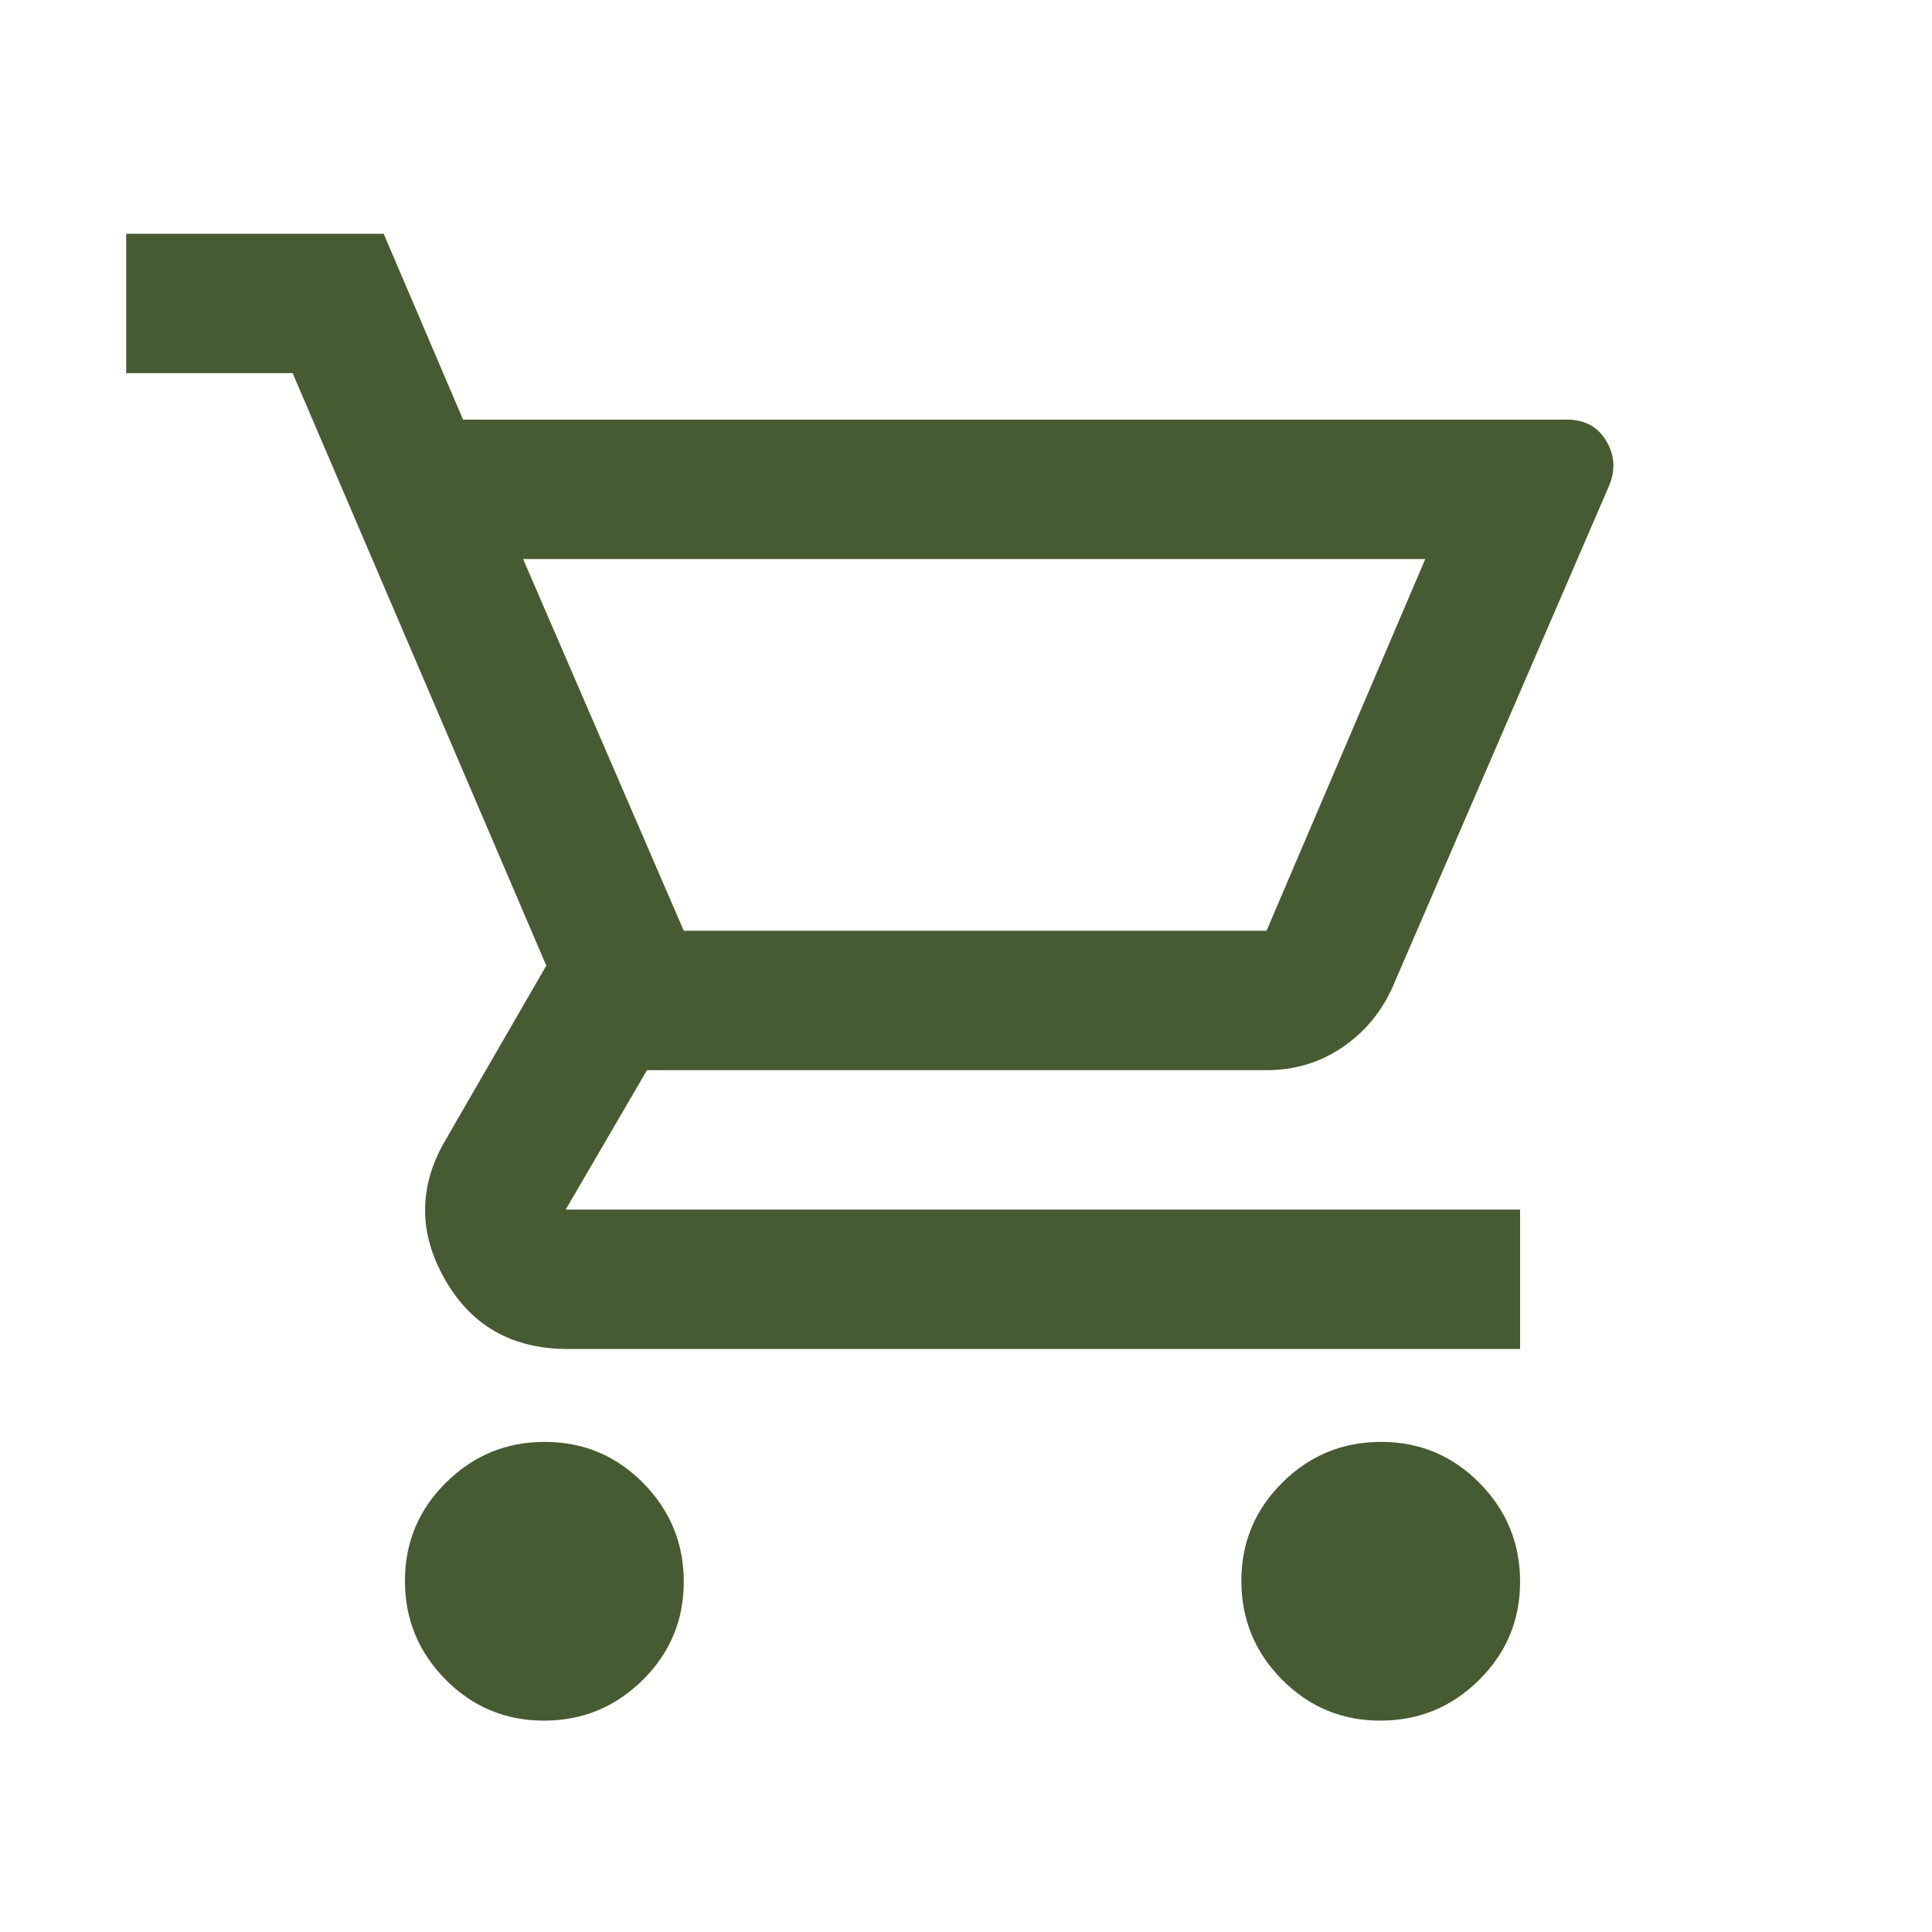 <svg width="25" height="25" viewBox="0 0 25 25" fill="none" xmlns="http://www.w3.org/2000/svg">
<mask id="mask0_206_822" style="mask-type:alpha" maskUnits="userSpaceOnUse" x="0" y="0" width="25" height="25">
<rect x="0.43" y="0.62" width="24.05" height="24.05" fill="#D9D9D9"/>
</mask>
<g mask="url(#mask0_206_822)">
<path d="M7.039 22.265C6.541 22.265 6.117 22.088 5.766 21.734C5.416 21.38 5.24 20.954 5.24 20.456C5.24 19.959 5.417 19.535 5.772 19.184C6.126 18.833 6.552 18.658 7.049 18.658C7.547 18.658 7.971 18.835 8.322 19.189C8.672 19.544 8.848 19.97 8.848 20.467C8.848 20.965 8.671 21.389 8.317 21.739C7.962 22.09 7.536 22.265 7.039 22.265ZM17.861 22.265C17.364 22.265 16.94 22.088 16.589 21.734C16.238 21.38 16.063 20.954 16.063 20.456C16.063 19.959 16.24 19.535 16.594 19.184C16.948 18.833 17.374 18.658 17.872 18.658C18.369 18.658 18.794 18.835 19.144 19.189C19.495 19.544 19.67 19.97 19.67 20.467C19.67 20.965 19.493 21.389 19.139 21.739C18.785 22.09 18.359 22.265 17.861 22.265ZM6.769 7.234L8.848 12.044H16.389L18.443 7.234H6.769ZM5.992 5.43H20.272C20.506 5.43 20.677 5.522 20.785 5.706C20.894 5.89 20.906 6.082 20.823 6.282L18.033 12.742C17.889 13.079 17.67 13.347 17.378 13.547C17.086 13.748 16.756 13.848 16.389 13.848H8.372L7.32 15.652H19.67V17.456H7.345C6.627 17.456 6.096 17.154 5.754 16.55C5.412 15.946 5.416 15.346 5.766 14.75L7.069 12.495L3.787 4.829H1.633V3.025H4.965L5.992 5.43Z" fill="#475B32"/>
</g>
</svg>
